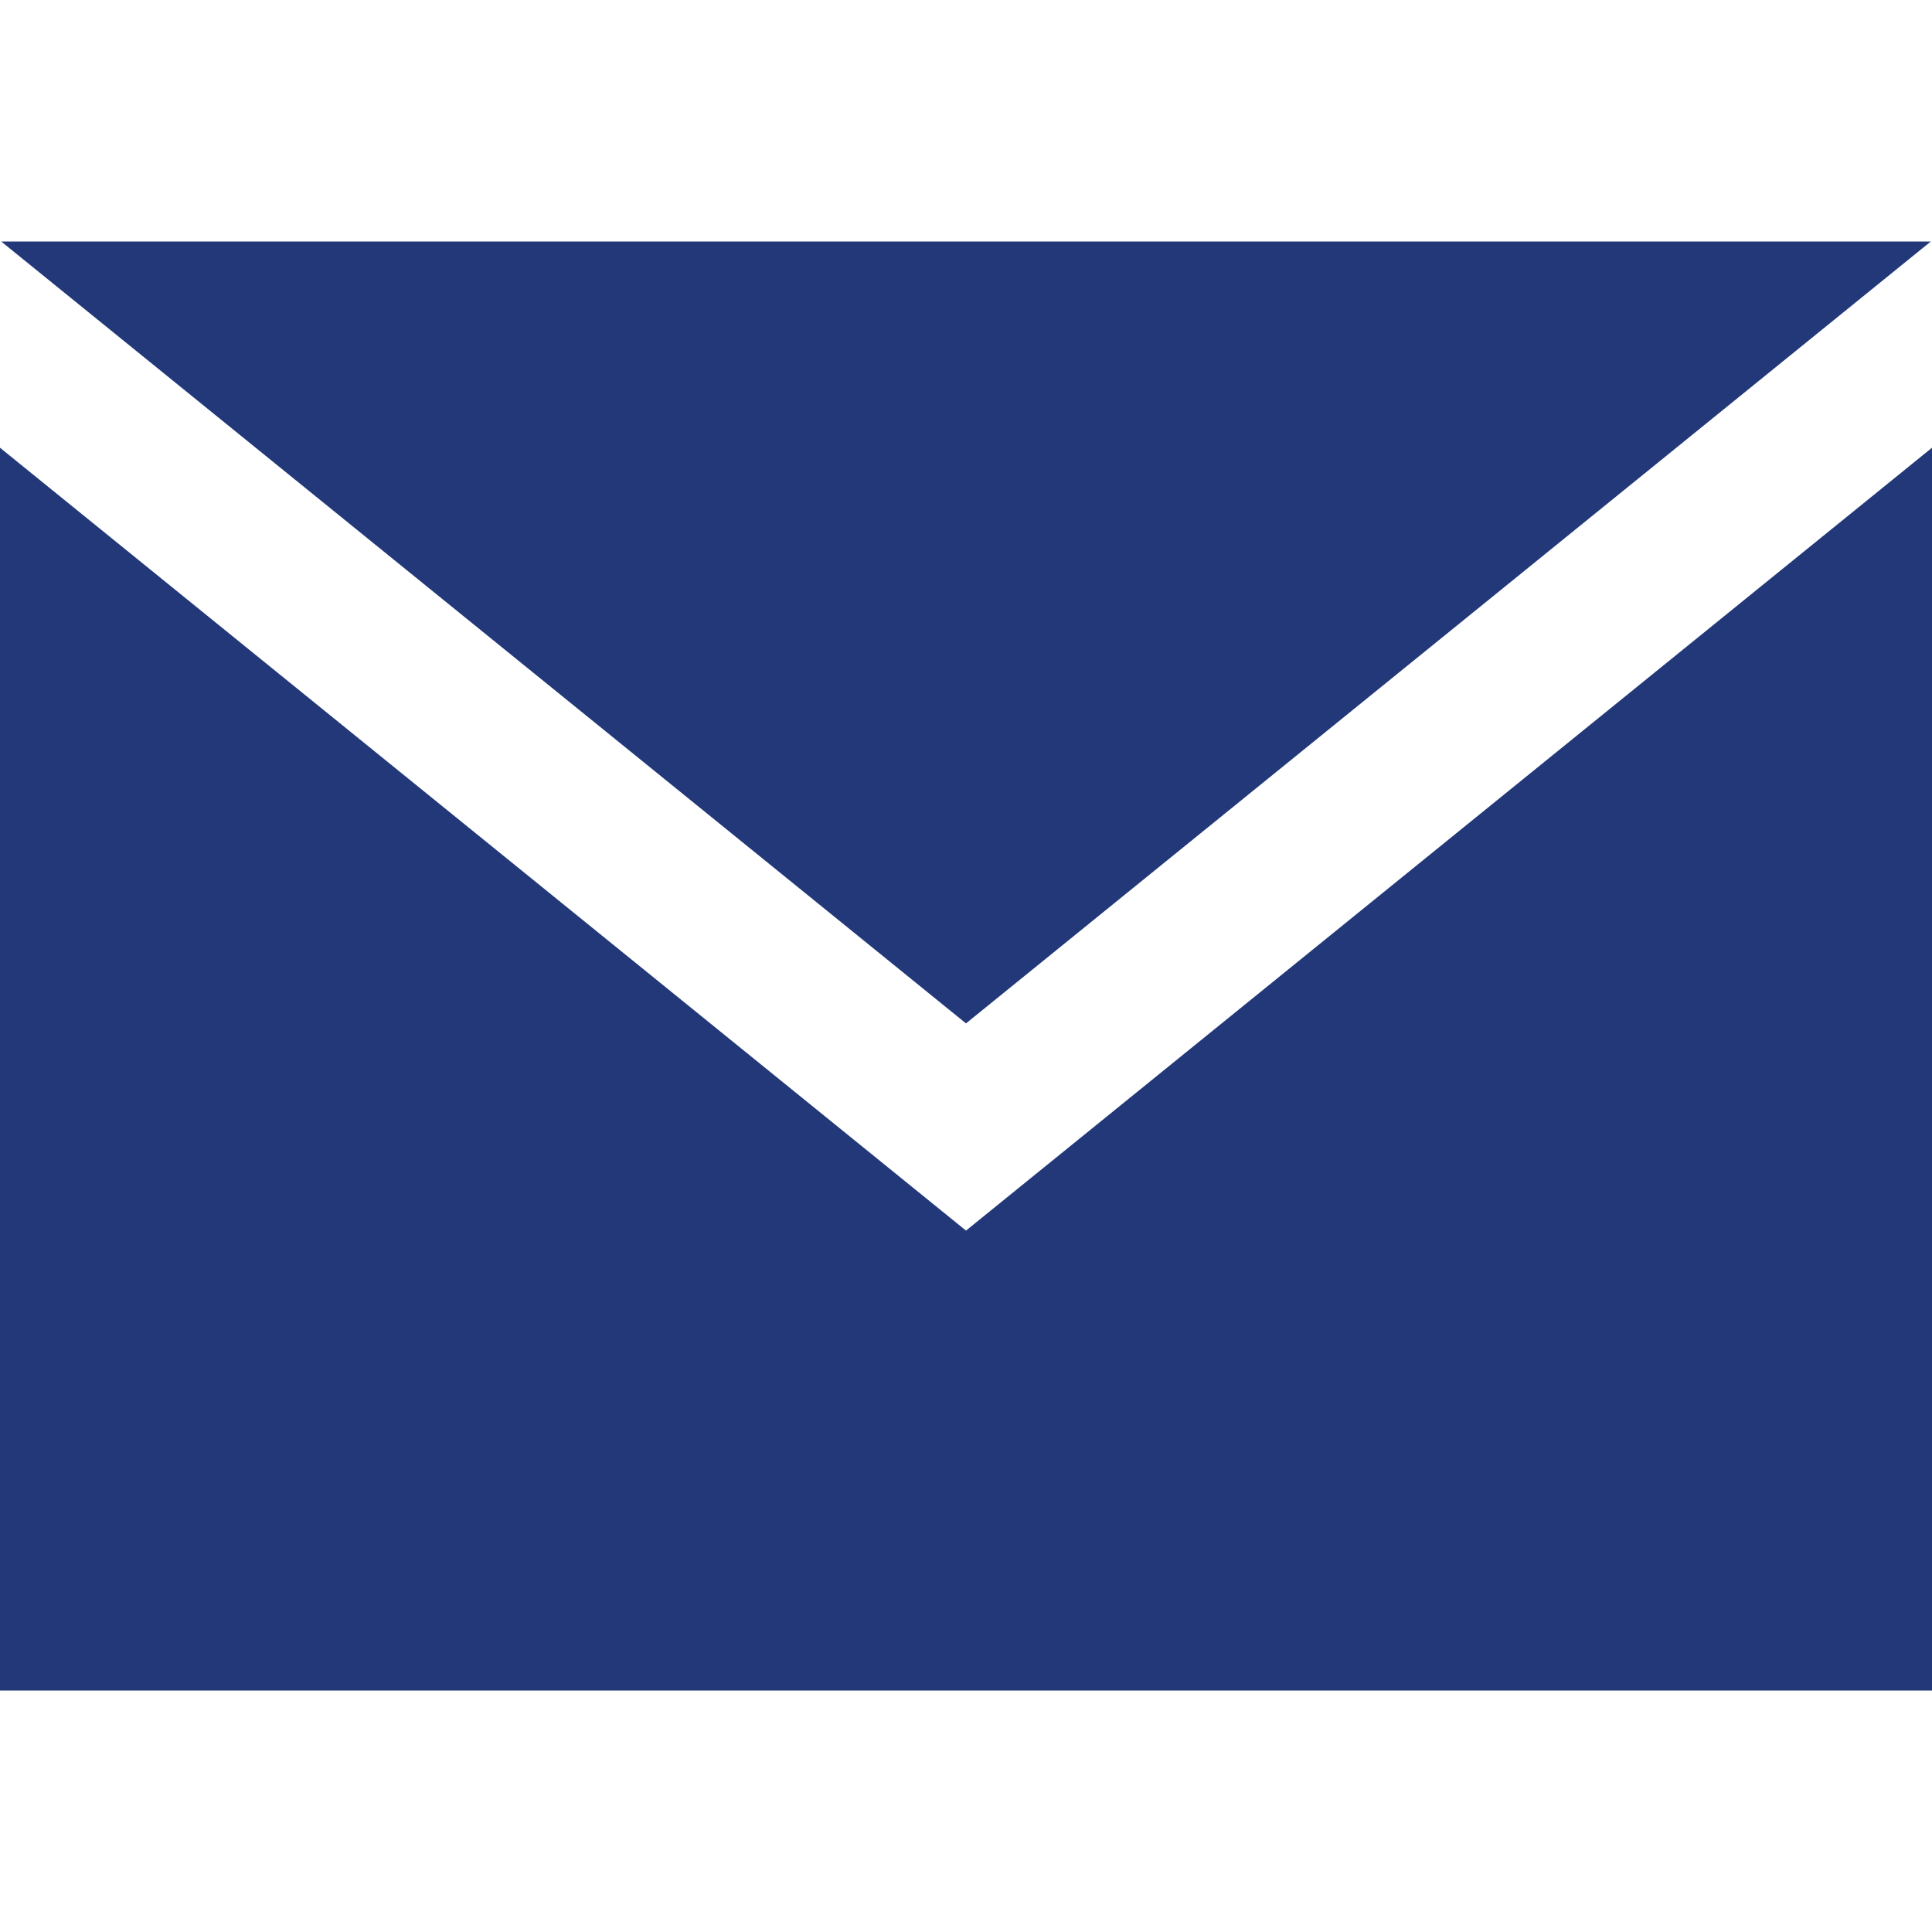 <svg xmlns="http://www.w3.org/2000/svg" width="24" height="24" viewBox="0 0 24 24"><path fill="#223878" d="M12 12.713l-11.985-9.713h23.97l-11.985 9.713zm0 2.574l-12-9.725v15.438h24v-15.438l-12 9.725z"/></svg>